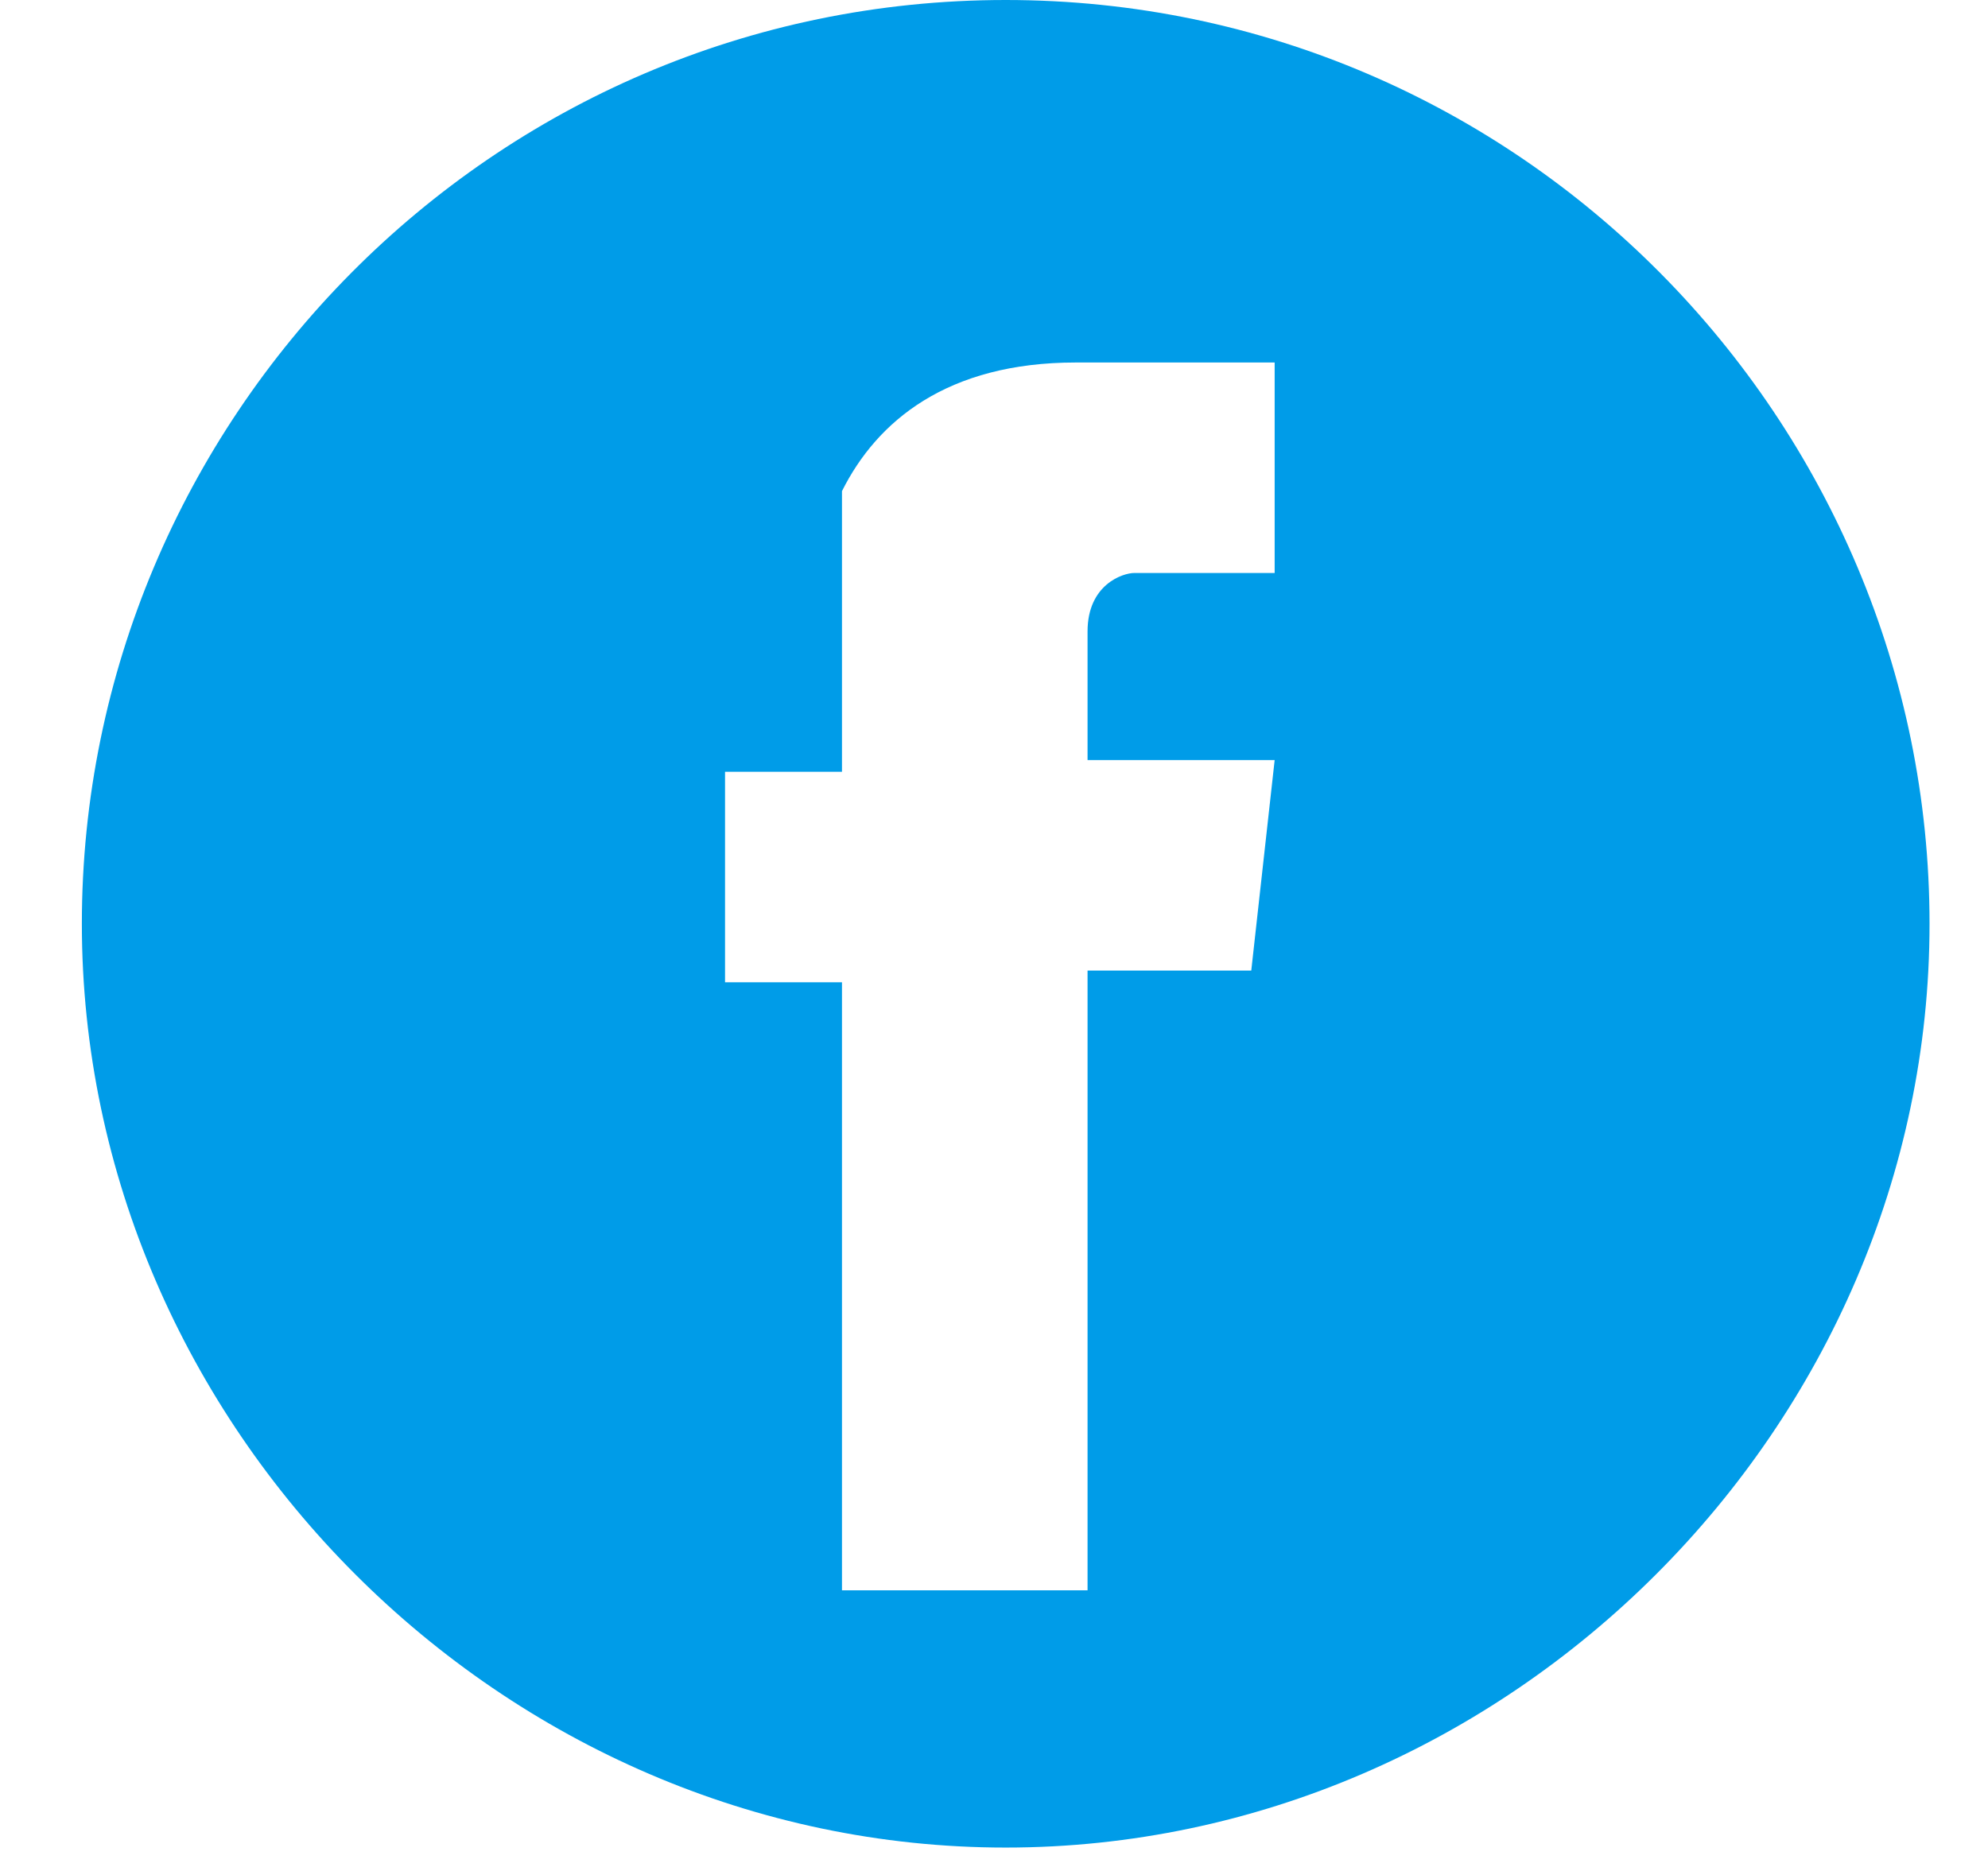 <?xml version="1.0" encoding="utf-8"?>
<!-- Generator: Adobe Illustrator 25.2.3, SVG Export Plug-In . SVG Version: 6.00 Build 0)  -->
<svg version="1.1" id="Layer_1" xmlns="http://www.w3.org/2000/svg" xmlns:xlink="http://www.w3.org/1999/xlink" x="0px" y="0px"
	 viewBox="0 0 17 16" style="enable-background:new 0 0 17 16;" xml:space="preserve">
<style type="text/css">
	.st0{fill:#009CE8;}
</style>
<g id="Symbols">
	<g id="ContactoSuscripción" transform="translate(-1217, -12)">
		<g id="Redes" transform="translate(1191, 12)">
			<path id="ico_fb" class="st0" d="M34.6,0c4.4,0,7.9,3.6,7.9,7.9s-3.6,7.9-7.9,7.9s-7.9-3.6-7.9-7.9S30.2,0,34.6,0z M35.2,3.1
				c-1.1,0-1.7,0.5-2,1.1l0,0.1c0,0,0,0.1,0,0.1l0,0.1c0,0,0,0,0,0l0,0.1l0,0l0,0.1c0,0,0,0,0,0l0,0.1c0,0,0,0,0,0l0,0.1l0,0l0,0.1
				c0,0,0,0,0,0l0,0.1c0,0,0,0,0,0l0,0.1l0,0l0,0.1c0,0,0,0,0,0l0,0.1c0,0,0,0,0,0l0,1.2h-1v1.8h1v5.2h2.1V8.3h1.4l0.2-1.8h-1.6V5.4
				c0-0.4,0.3-0.5,0.4-0.5l0,0h1.2V3.1L35.2,3.1z"/>
		</g>
	</g>
</g>
</svg>
